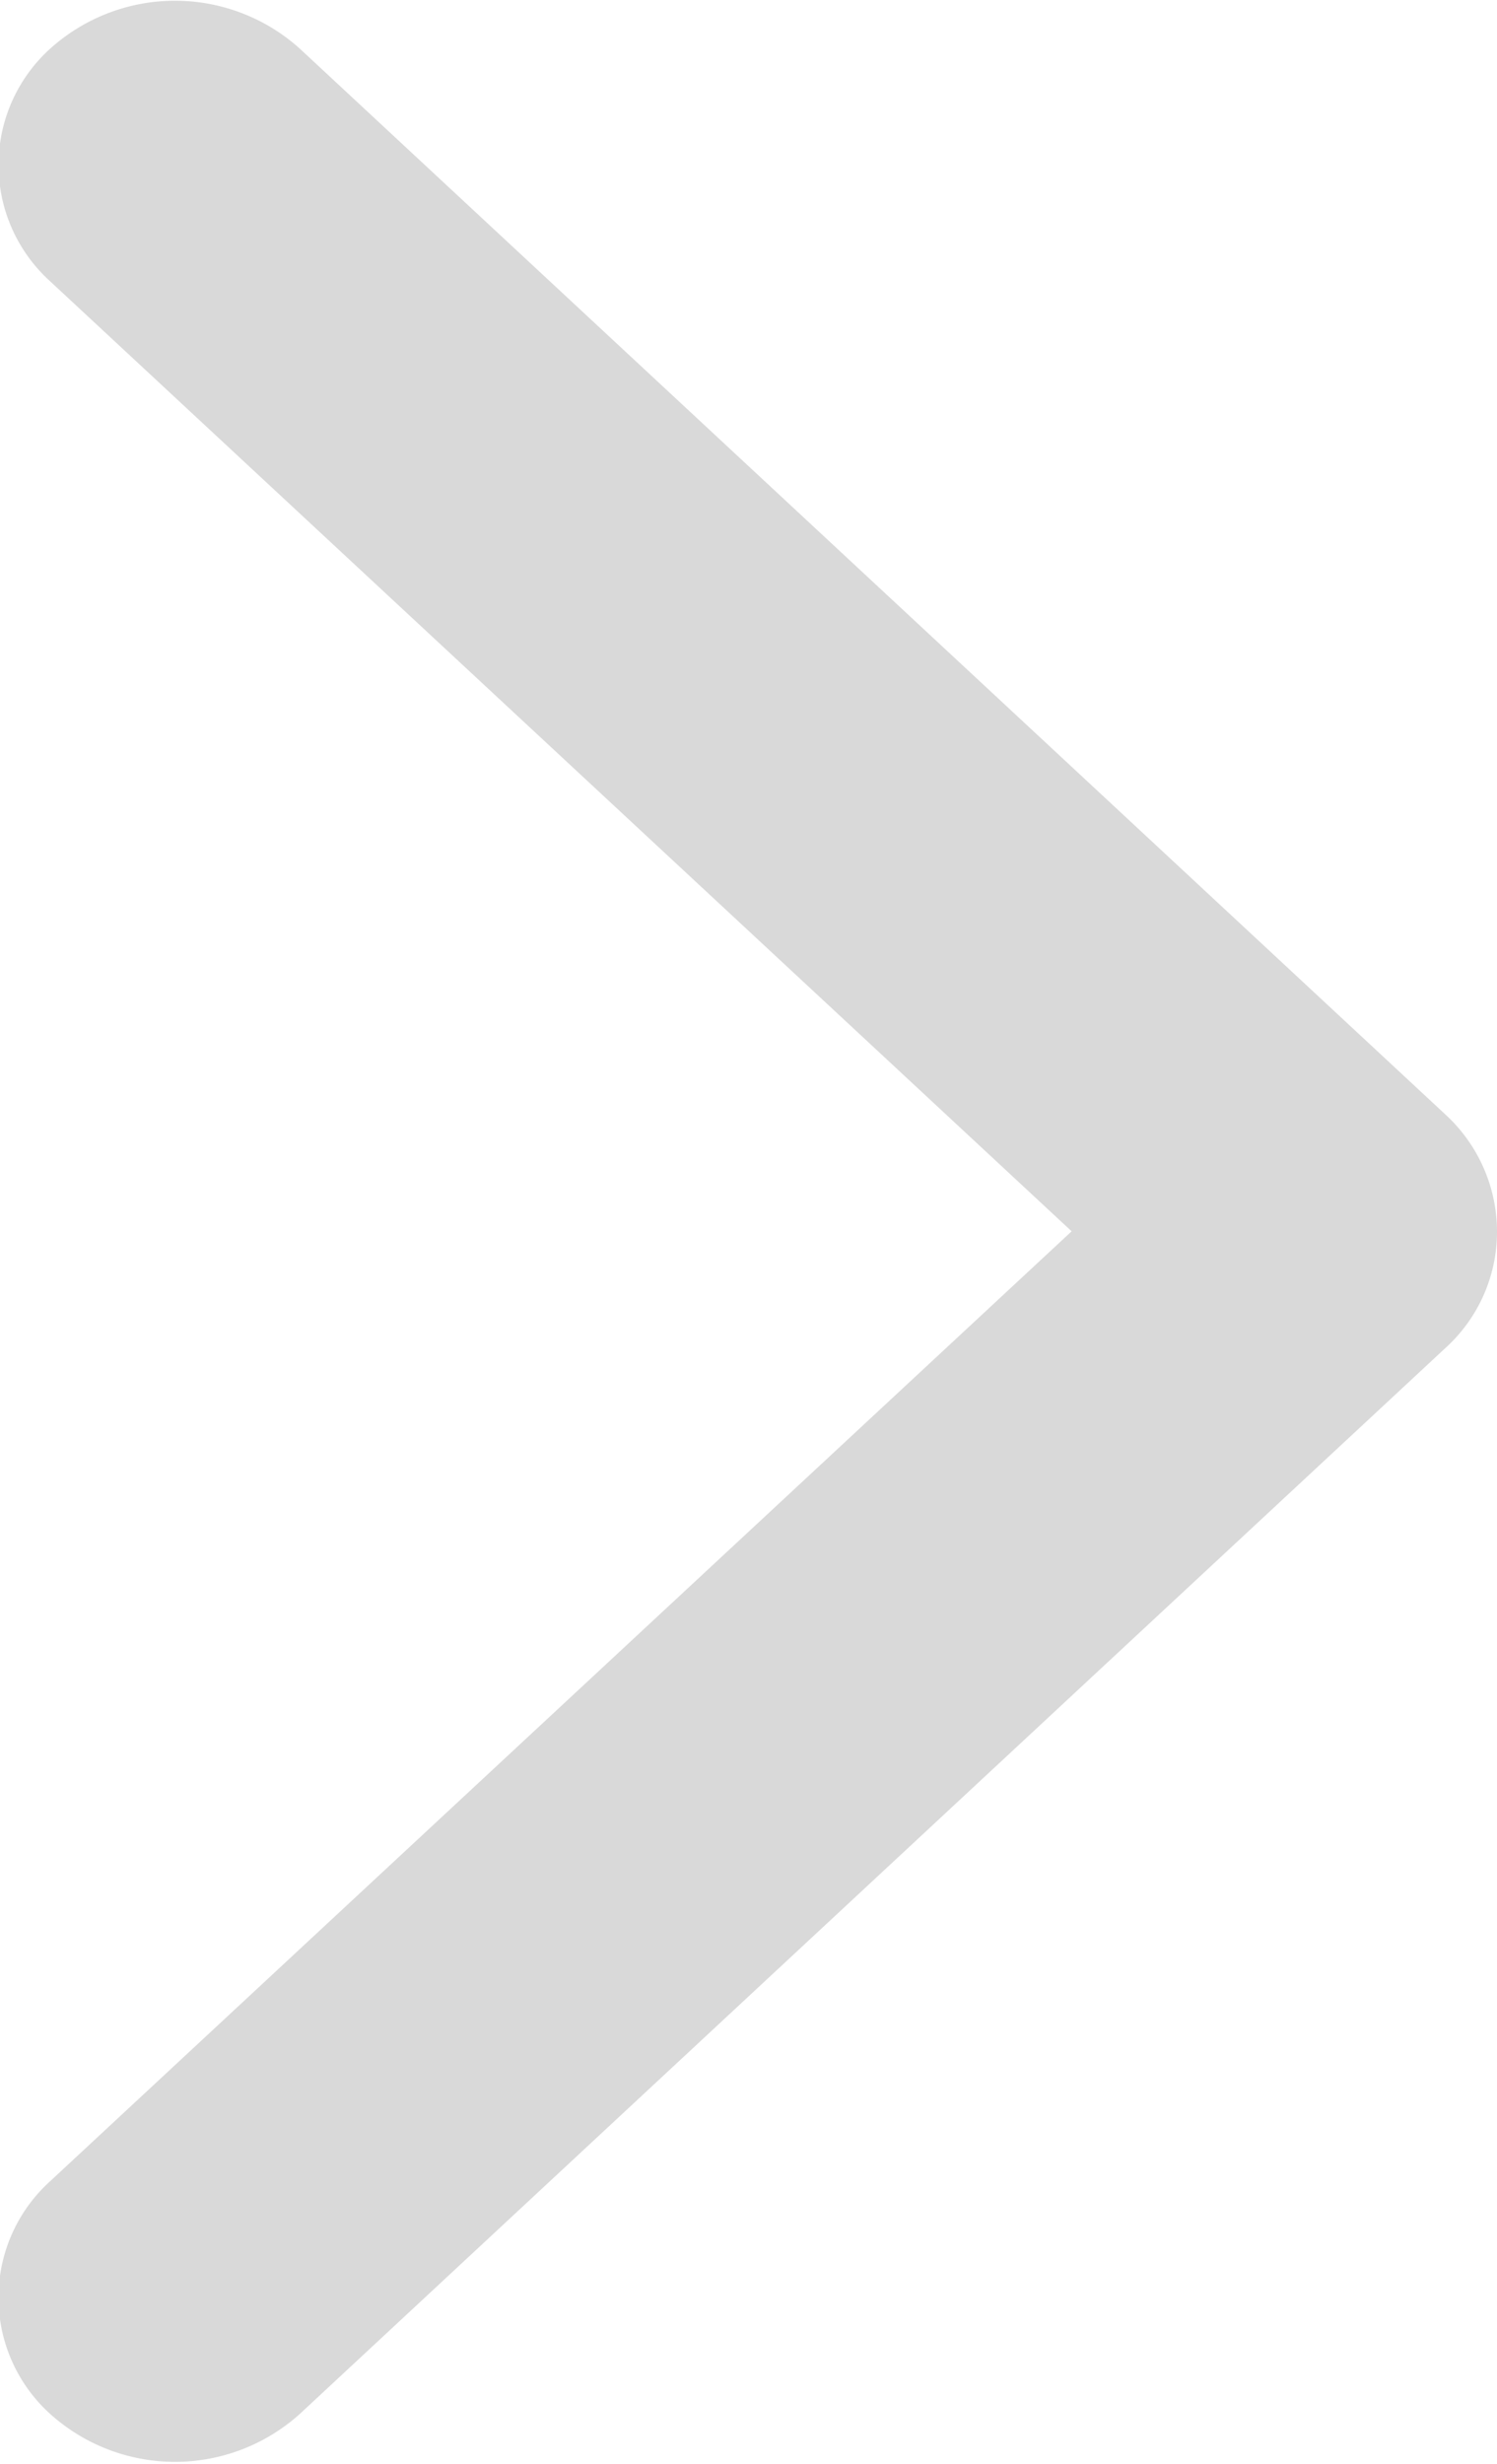 <svg xmlns="http://www.w3.org/2000/svg" width="40.12" height="66" viewBox="0 0 20.06 33">
<defs>
    <style>
      .cls-1 {
        fill-rule: evenodd;
        opacity: 0.15;
      }
    </style>
  </defs>
  <path id="arrow" class="cls-1" d="M1471.64,693.33a2.5,2.5,0,0,0,3.35,0l15.35-14.276a2.1,2.1,0,0,0,.69-1.562,2.133,2.133,0,0,0-.69-1.563l-15.35-14.275a2.5,2.5,0,0,0-3.35,0,2.1,2.1,0,0,0,0,3.112l13.69,12.726-13.69,12.725A2.1,2.1,0,0,0,1471.64,693.33Z" transform="translate(-1470.97 -661)"/>
</svg>
